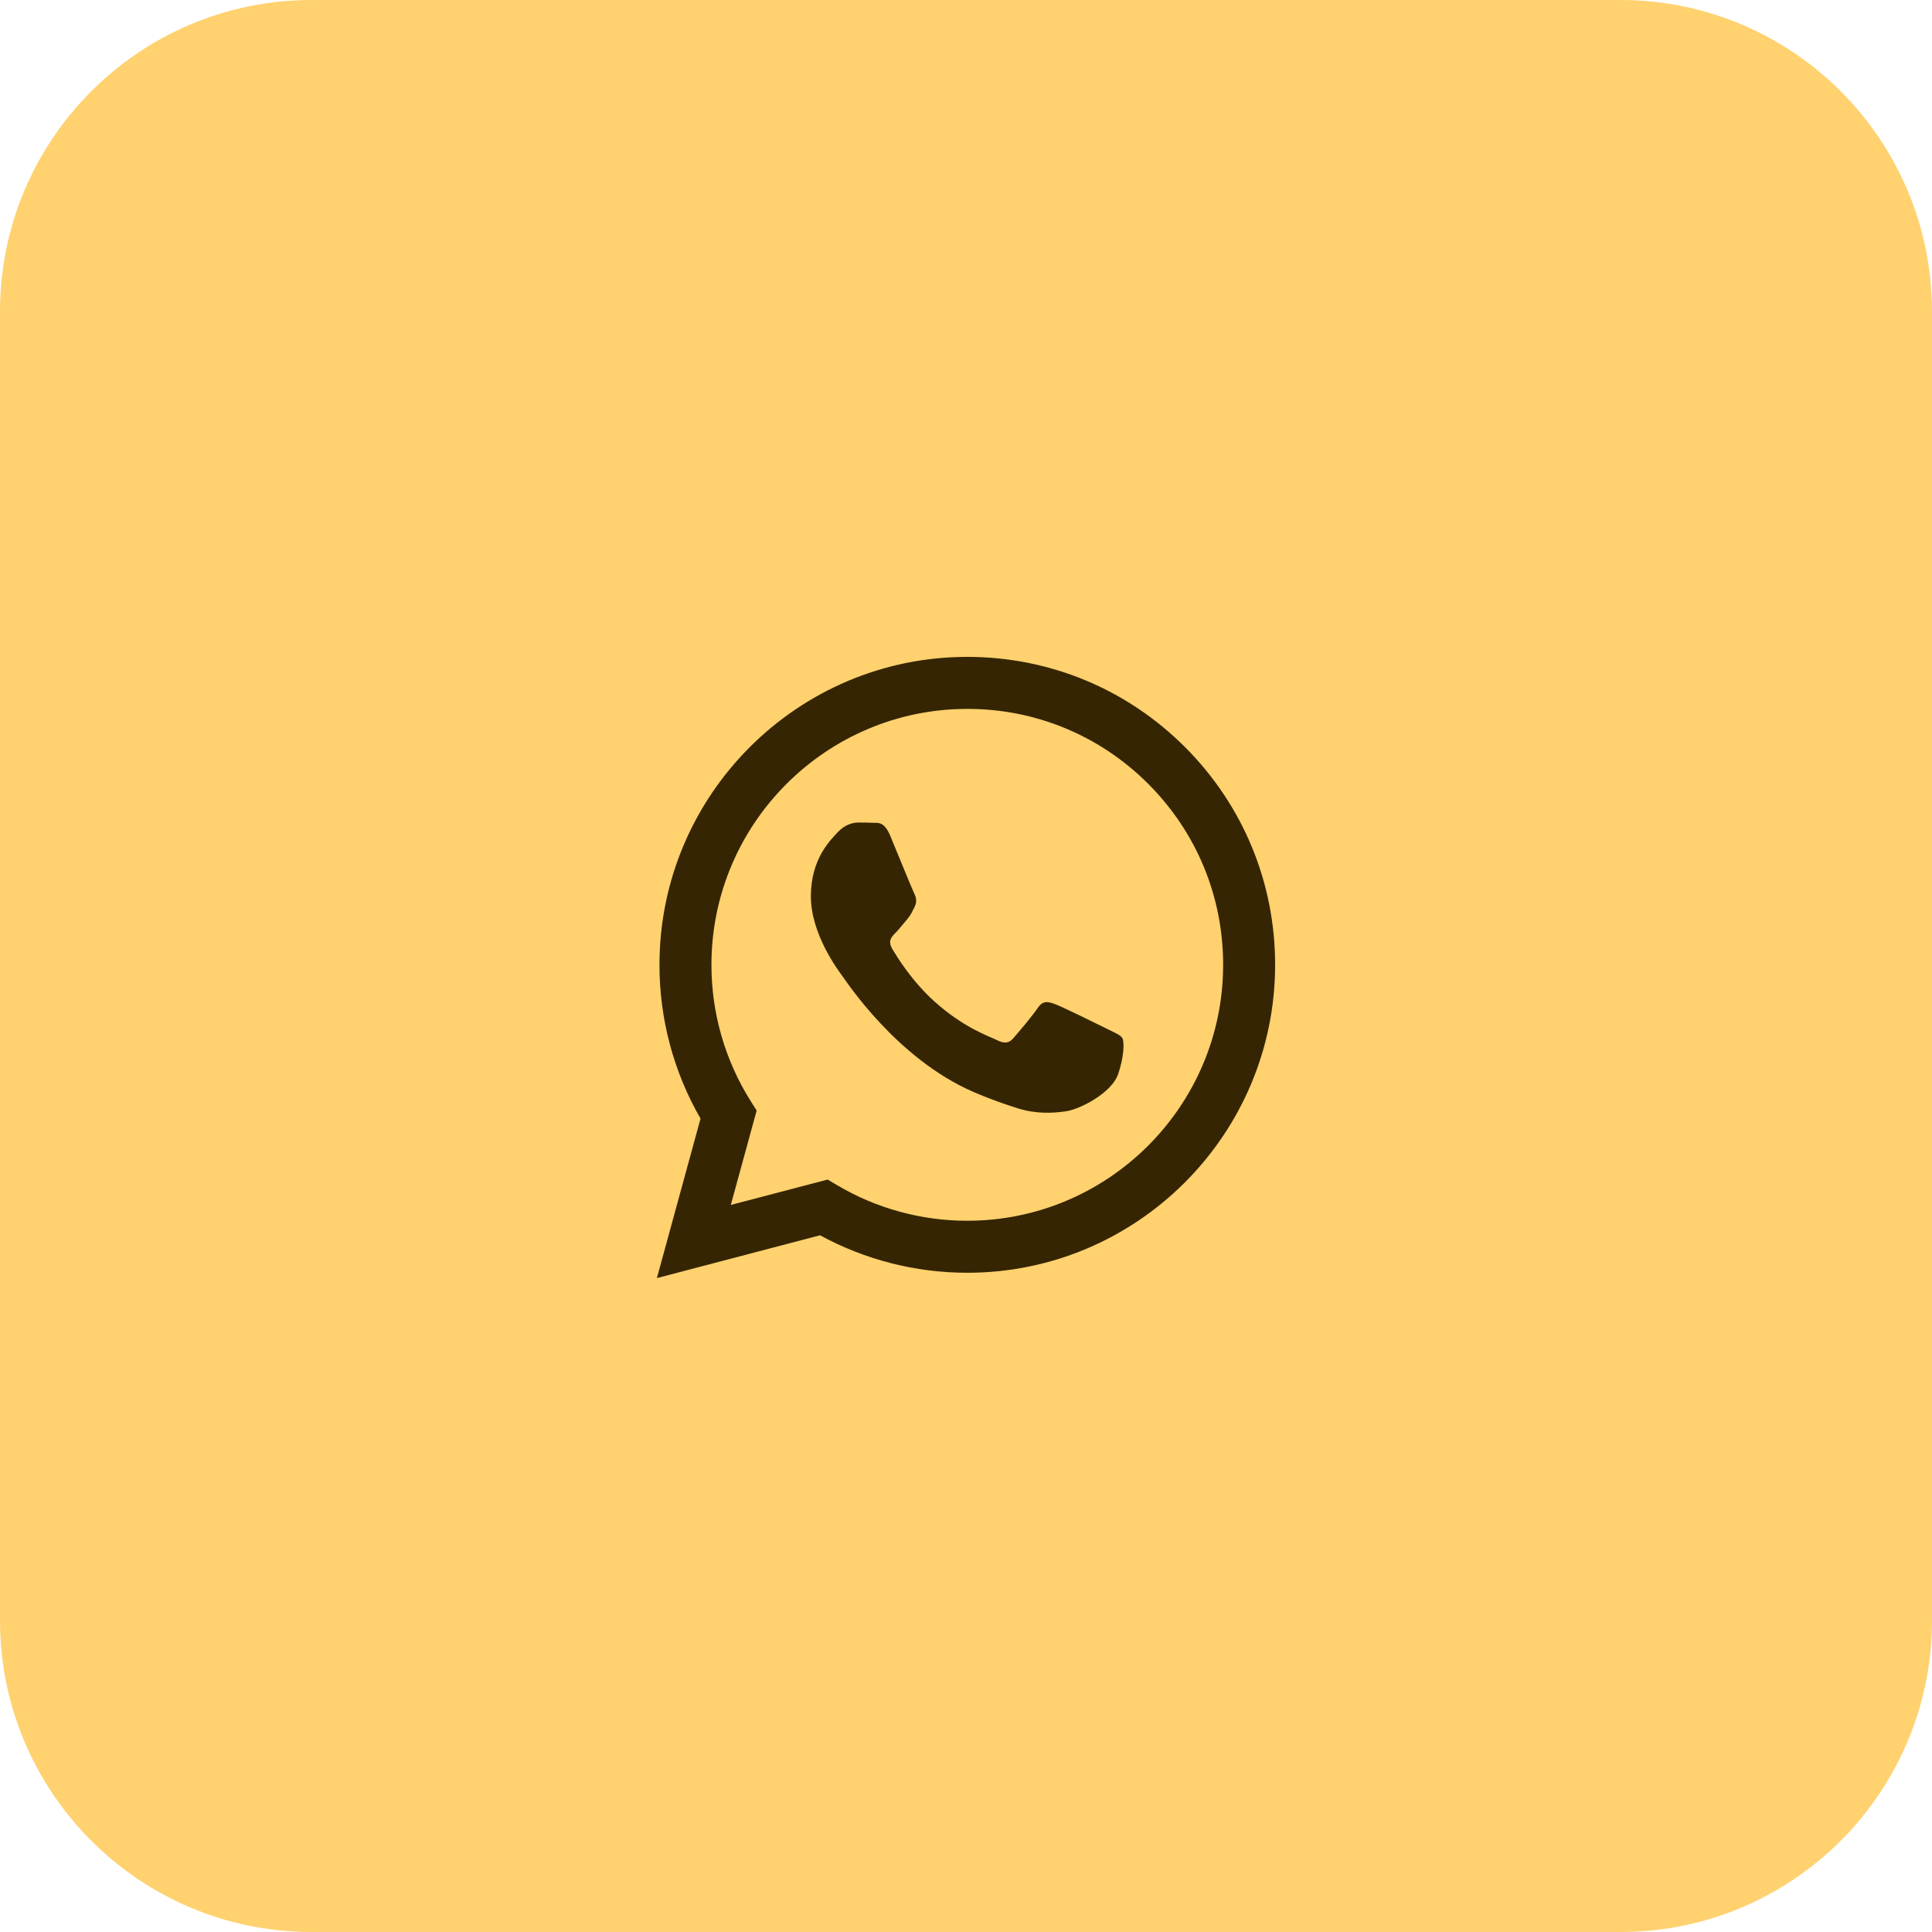 <?xml version="1.0" encoding="UTF-8"?> <svg xmlns="http://www.w3.org/2000/svg" width="50" height="50" viewBox="0 0 50 50" fill="none"><g clip-path="url(#clip0_179_567)"><path d="M41.935 0H8.065C3.611 0 0 3.611 0 8.065V41.935C0 46.389 3.611 50 8.065 50H41.935C46.389 50 50 46.389 50 41.935V8.065C50 3.611 46.389 0 41.935 0Z" fill="#FFD16F"></path><path fill-rule="evenodd" clip-rule="evenodd" d="M30.669 19.336C29.165 17.831 27.165 17.001 25.033 17C20.642 17 17.069 20.574 17.067 24.966C17.066 26.37 17.433 27.741 18.13 28.949L17 33.077L21.223 31.969C22.387 32.604 23.697 32.938 25.03 32.939H25.034C25.033 32.939 25.034 32.939 25.034 32.939C29.424 32.939 32.998 29.365 33 24.972C33.001 22.844 32.173 20.842 30.669 19.336ZM25.033 31.593H25.031C23.843 31.593 22.677 31.274 21.661 30.67L21.419 30.527L18.913 31.184L19.582 28.741L19.424 28.49C18.762 27.436 18.411 26.218 18.412 24.966C18.413 21.316 21.384 18.346 25.036 18.346C26.805 18.346 28.467 19.036 29.717 20.287C30.968 21.539 31.656 23.203 31.655 24.972C31.653 28.623 28.683 31.593 25.033 31.593Z" fill="#352503"></path><path fill-rule="evenodd" clip-rule="evenodd" d="M28.665 26.634C28.466 26.535 27.488 26.053 27.305 25.987C27.123 25.92 26.99 25.887 26.857 26.086C26.725 26.285 26.343 26.734 26.227 26.867C26.111 27 25.995 27.016 25.796 26.916C25.597 26.817 24.955 26.607 24.195 25.929C23.603 25.401 23.204 24.749 23.088 24.55C22.972 24.35 23.075 24.243 23.175 24.143C23.265 24.054 23.374 23.911 23.474 23.795C23.573 23.678 23.606 23.595 23.673 23.463C23.739 23.33 23.706 23.213 23.656 23.114C23.606 23.014 23.208 22.034 23.042 21.636C22.881 21.248 22.717 21.3 22.595 21.294C22.479 21.288 22.346 21.287 22.213 21.287C22.08 21.287 21.865 21.337 21.682 21.536C21.5 21.735 20.985 22.217 20.985 23.197C20.985 24.177 21.699 25.123 21.798 25.256C21.898 25.389 23.202 27.399 25.199 28.262C25.674 28.467 26.044 28.589 26.334 28.681C26.81 28.832 27.244 28.811 27.587 28.76C27.97 28.703 28.765 28.278 28.931 27.813C29.097 27.348 29.097 26.95 29.047 26.867C28.997 26.784 28.864 26.734 28.665 26.634Z" fill="#352503"></path></g><defs><clipPath id="clip0_179_567"><rect width="50" height="50" fill="white"></rect></clipPath></defs></svg> 